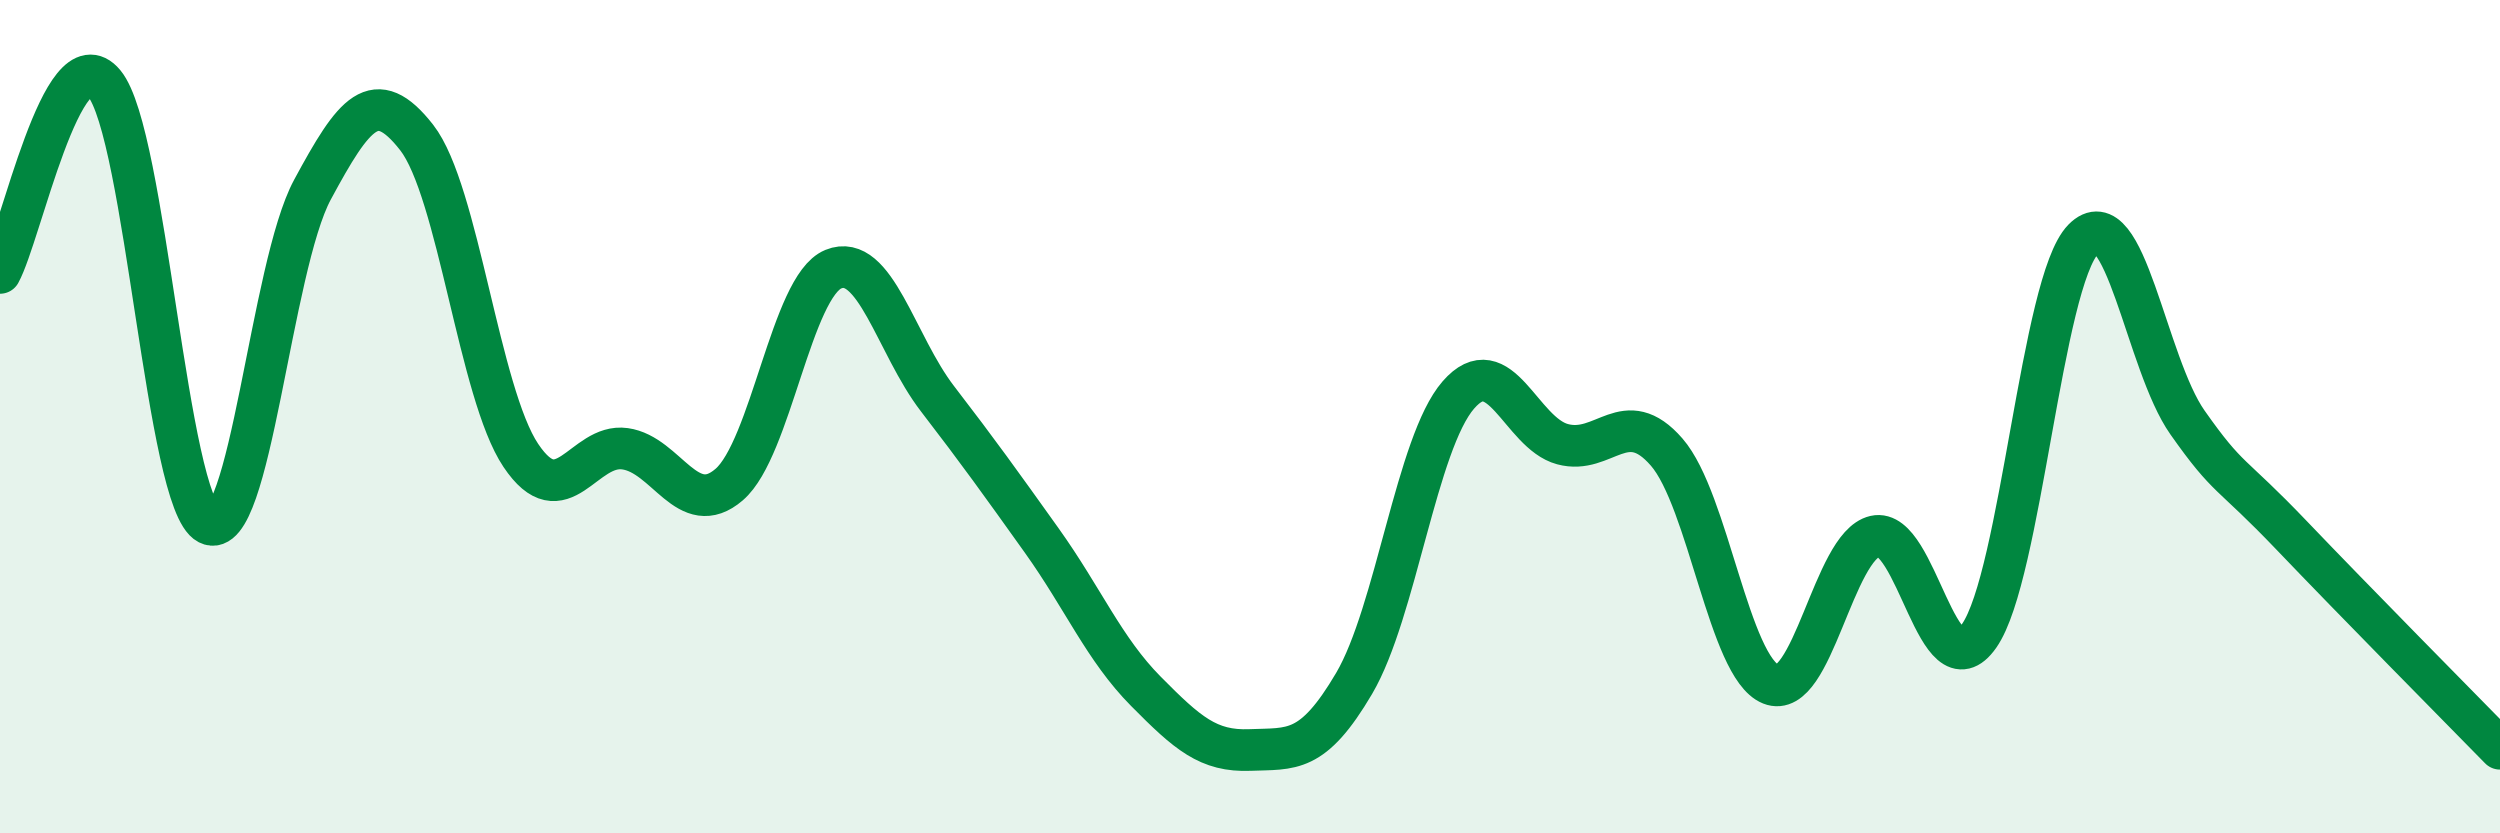 
    <svg width="60" height="20" viewBox="0 0 60 20" xmlns="http://www.w3.org/2000/svg">
      <path
        d="M 0,6.55 C 0.5,5.64 1.5,0.8 2.5,2 C 3.5,3.2 4,12.06 5,12.57 C 6,13.08 6.5,6.4 7.5,4.55 C 8.5,2.7 9,2.02 10,3.3 C 11,4.58 11.5,9.44 12.5,10.93 C 13.5,12.42 14,10.63 15,10.77 C 16,10.91 16.5,12.49 17.5,11.63 C 18.5,10.77 19,6.87 20,6.46 C 21,6.05 21.5,8.27 22.5,9.57 C 23.5,10.87 24,11.57 25,12.97 C 26,14.37 26.5,15.58 27.5,16.59 C 28.5,17.6 29,18.04 30,18 C 31,17.96 31.5,18.1 32.5,16.4 C 33.5,14.7 34,10.63 35,9.48 C 36,8.33 36.5,10.39 37.5,10.66 C 38.5,10.93 39,9.7 40,10.85 C 41,12 41.5,16.02 42.5,16.42 C 43.5,16.82 44,13.1 45,12.87 C 46,12.64 46.5,16.69 47.5,15.26 C 48.5,13.83 49,6.76 50,5.74 C 51,4.72 51.5,8.72 52.5,10.14 C 53.5,11.56 53.5,11.28 55,12.85 C 56.5,14.42 59,16.95 60,17.97L60 20L0 20Z"
        fill="#008740"
        opacity="0.1"
        stroke-linecap="round"
        stroke-linejoin="round"
      />
      <path
        d="M 0,6.55 C 0.5,5.64 1.5,0.8 2.5,2 C 3.5,3.2 4,12.06 5,12.57 C 6,13.08 6.5,6.4 7.5,4.55 C 8.5,2.7 9,2.02 10,3.3 C 11,4.58 11.5,9.44 12.5,10.93 C 13.5,12.42 14,10.63 15,10.77 C 16,10.91 16.5,12.49 17.5,11.63 C 18.5,10.77 19,6.87 20,6.46 C 21,6.05 21.5,8.27 22.5,9.57 C 23.5,10.87 24,11.57 25,12.97 C 26,14.37 26.5,15.58 27.5,16.59 C 28.5,17.6 29,18.04 30,18 C 31,17.96 31.5,18.1 32.5,16.4 C 33.5,14.7 34,10.63 35,9.48 C 36,8.33 36.5,10.39 37.5,10.66 C 38.5,10.93 39,9.7 40,10.85 C 41,12 41.5,16.02 42.5,16.42 C 43.5,16.82 44,13.1 45,12.87 C 46,12.64 46.5,16.69 47.5,15.26 C 48.5,13.83 49,6.76 50,5.74 C 51,4.72 51.5,8.72 52.5,10.14 C 53.5,11.56 53.5,11.28 55,12.85 C 56.5,14.42 59,16.95 60,17.97"
        stroke="#008740"
        stroke-width="1"
        fill="none"
        stroke-linecap="round"
        stroke-linejoin="round"
      />
    </svg>
  